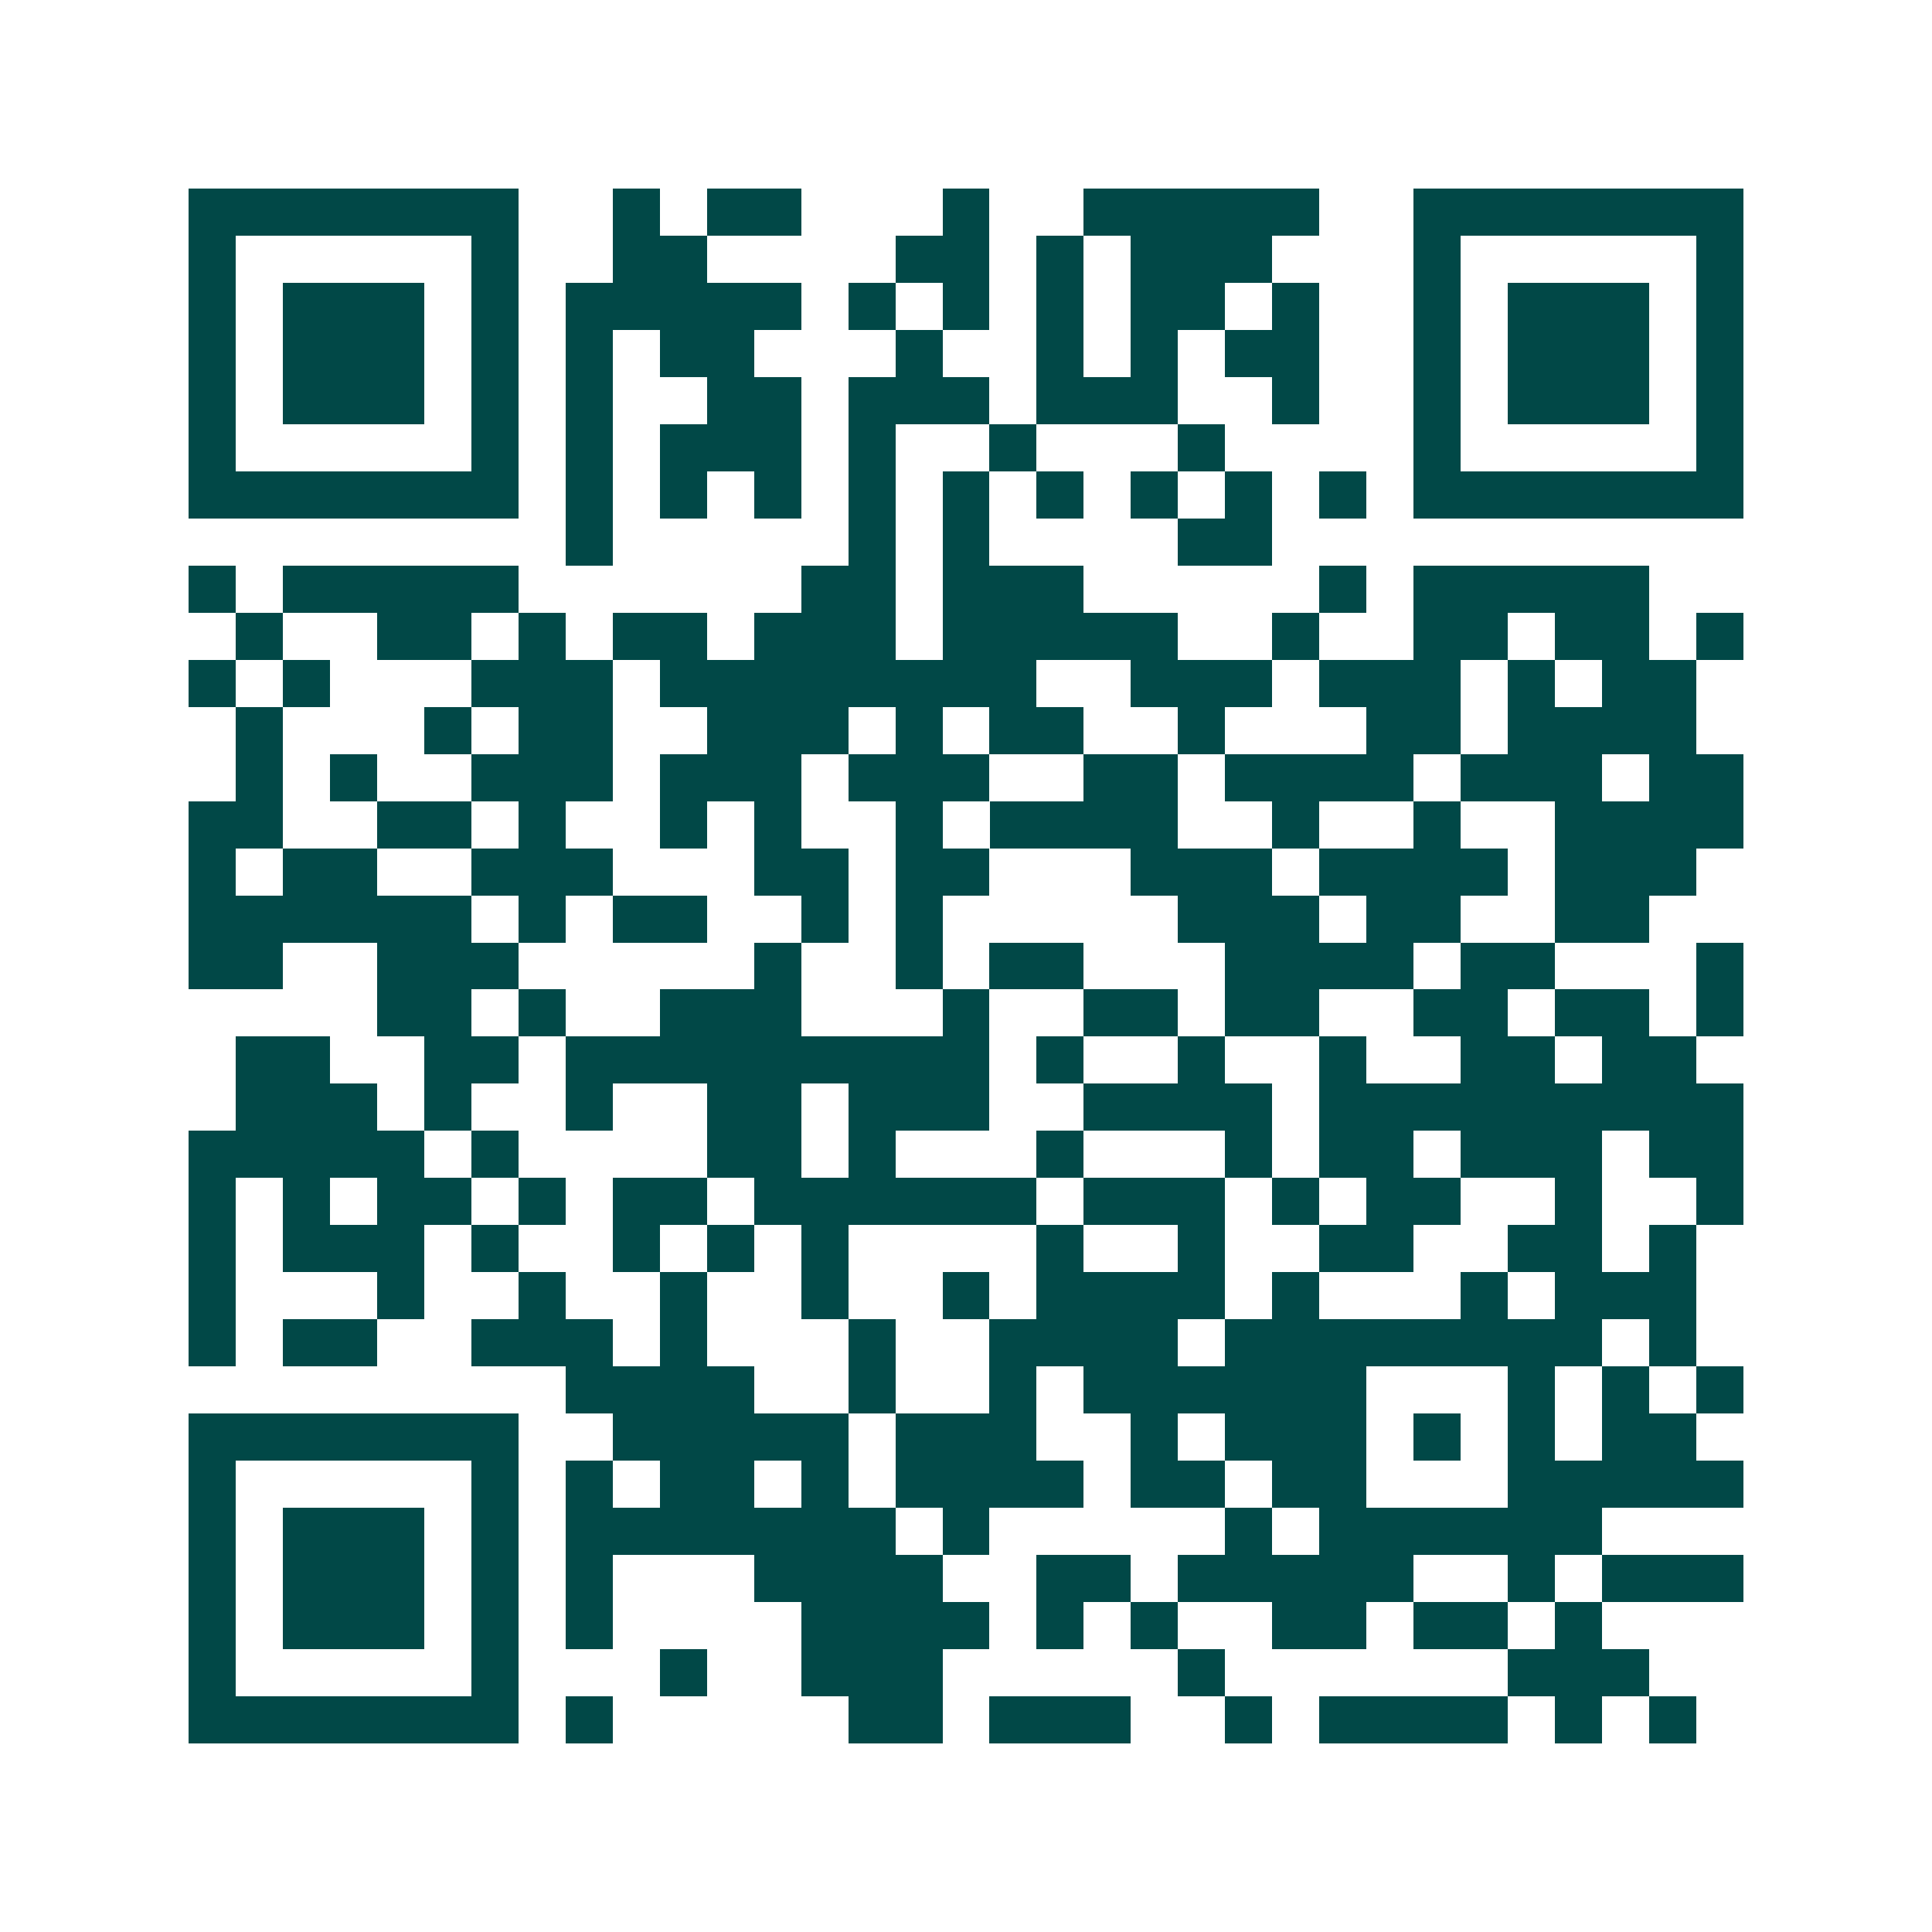 <svg xmlns="http://www.w3.org/2000/svg" width="200" height="200" viewBox="0 0 41 41" shape-rendering="crispEdges"><path fill="#ffffff" d="M0 0h41v41H0z"/><path stroke="#014847" d="M4 4.5h7m2 0h1m1 0h2m3 0h1m2 0h5m2 0h7M4 5.5h1m5 0h1m2 0h2m4 0h2m1 0h1m1 0h3m3 0h1m5 0h1M4 6.5h1m1 0h3m1 0h1m1 0h5m1 0h1m1 0h1m1 0h1m1 0h2m1 0h1m2 0h1m1 0h3m1 0h1M4 7.5h1m1 0h3m1 0h1m1 0h1m1 0h2m3 0h1m2 0h1m1 0h1m1 0h2m2 0h1m1 0h3m1 0h1M4 8.5h1m1 0h3m1 0h1m1 0h1m2 0h2m1 0h3m1 0h3m2 0h1m2 0h1m1 0h3m1 0h1M4 9.5h1m5 0h1m1 0h1m1 0h3m1 0h1m2 0h1m3 0h1m4 0h1m5 0h1M4 10.5h7m1 0h1m1 0h1m1 0h1m1 0h1m1 0h1m1 0h1m1 0h1m1 0h1m1 0h1m1 0h7M12 11.5h1m5 0h1m1 0h1m4 0h2M4 12.5h1m1 0h5m6 0h2m1 0h3m5 0h1m1 0h5M5 13.5h1m2 0h2m1 0h1m1 0h2m1 0h3m1 0h5m2 0h1m2 0h2m1 0h2m1 0h1M4 14.5h1m1 0h1m3 0h3m1 0h8m2 0h3m1 0h3m1 0h1m1 0h2M5 15.5h1m3 0h1m1 0h2m2 0h3m1 0h1m1 0h2m2 0h1m3 0h2m1 0h4M5 16.5h1m1 0h1m2 0h3m1 0h3m1 0h3m2 0h2m1 0h4m1 0h3m1 0h2M4 17.5h2m2 0h2m1 0h1m2 0h1m1 0h1m2 0h1m1 0h4m2 0h1m2 0h1m2 0h4M4 18.5h1m1 0h2m2 0h3m3 0h2m1 0h2m3 0h3m1 0h4m1 0h3M4 19.5h6m1 0h1m1 0h2m2 0h1m1 0h1m5 0h3m1 0h2m2 0h2M4 20.5h2m2 0h3m5 0h1m2 0h1m1 0h2m3 0h4m1 0h2m3 0h1M8 21.5h2m1 0h1m2 0h3m3 0h1m2 0h2m1 0h2m2 0h2m1 0h2m1 0h1M5 22.5h2m2 0h2m1 0h9m1 0h1m2 0h1m2 0h1m2 0h2m1 0h2M5 23.5h3m1 0h1m2 0h1m2 0h2m1 0h3m2 0h4m1 0h9M4 24.5h5m1 0h1m4 0h2m1 0h1m3 0h1m3 0h1m1 0h2m1 0h3m1 0h2M4 25.5h1m1 0h1m1 0h2m1 0h1m1 0h2m1 0h6m1 0h3m1 0h1m1 0h2m2 0h1m2 0h1M4 26.5h1m1 0h3m1 0h1m2 0h1m1 0h1m1 0h1m4 0h1m2 0h1m2 0h2m2 0h2m1 0h1M4 27.5h1m3 0h1m2 0h1m2 0h1m2 0h1m2 0h1m1 0h4m1 0h1m3 0h1m1 0h3M4 28.5h1m1 0h2m2 0h3m1 0h1m3 0h1m2 0h4m1 0h8m1 0h1M12 29.5h4m2 0h1m2 0h1m1 0h6m3 0h1m1 0h1m1 0h1M4 30.5h7m2 0h5m1 0h3m2 0h1m1 0h3m1 0h1m1 0h1m1 0h2M4 31.5h1m5 0h1m1 0h1m1 0h2m1 0h1m1 0h4m1 0h2m1 0h2m3 0h5M4 32.5h1m1 0h3m1 0h1m1 0h7m1 0h1m5 0h1m1 0h6M4 33.5h1m1 0h3m1 0h1m1 0h1m3 0h4m2 0h2m1 0h5m2 0h1m1 0h3M4 34.5h1m1 0h3m1 0h1m1 0h1m4 0h4m1 0h1m1 0h1m2 0h2m1 0h2m1 0h1M4 35.5h1m5 0h1m3 0h1m2 0h3m5 0h1m6 0h3M4 36.5h7m1 0h1m5 0h2m1 0h3m2 0h1m1 0h4m1 0h1m1 0h1"/></svg>
